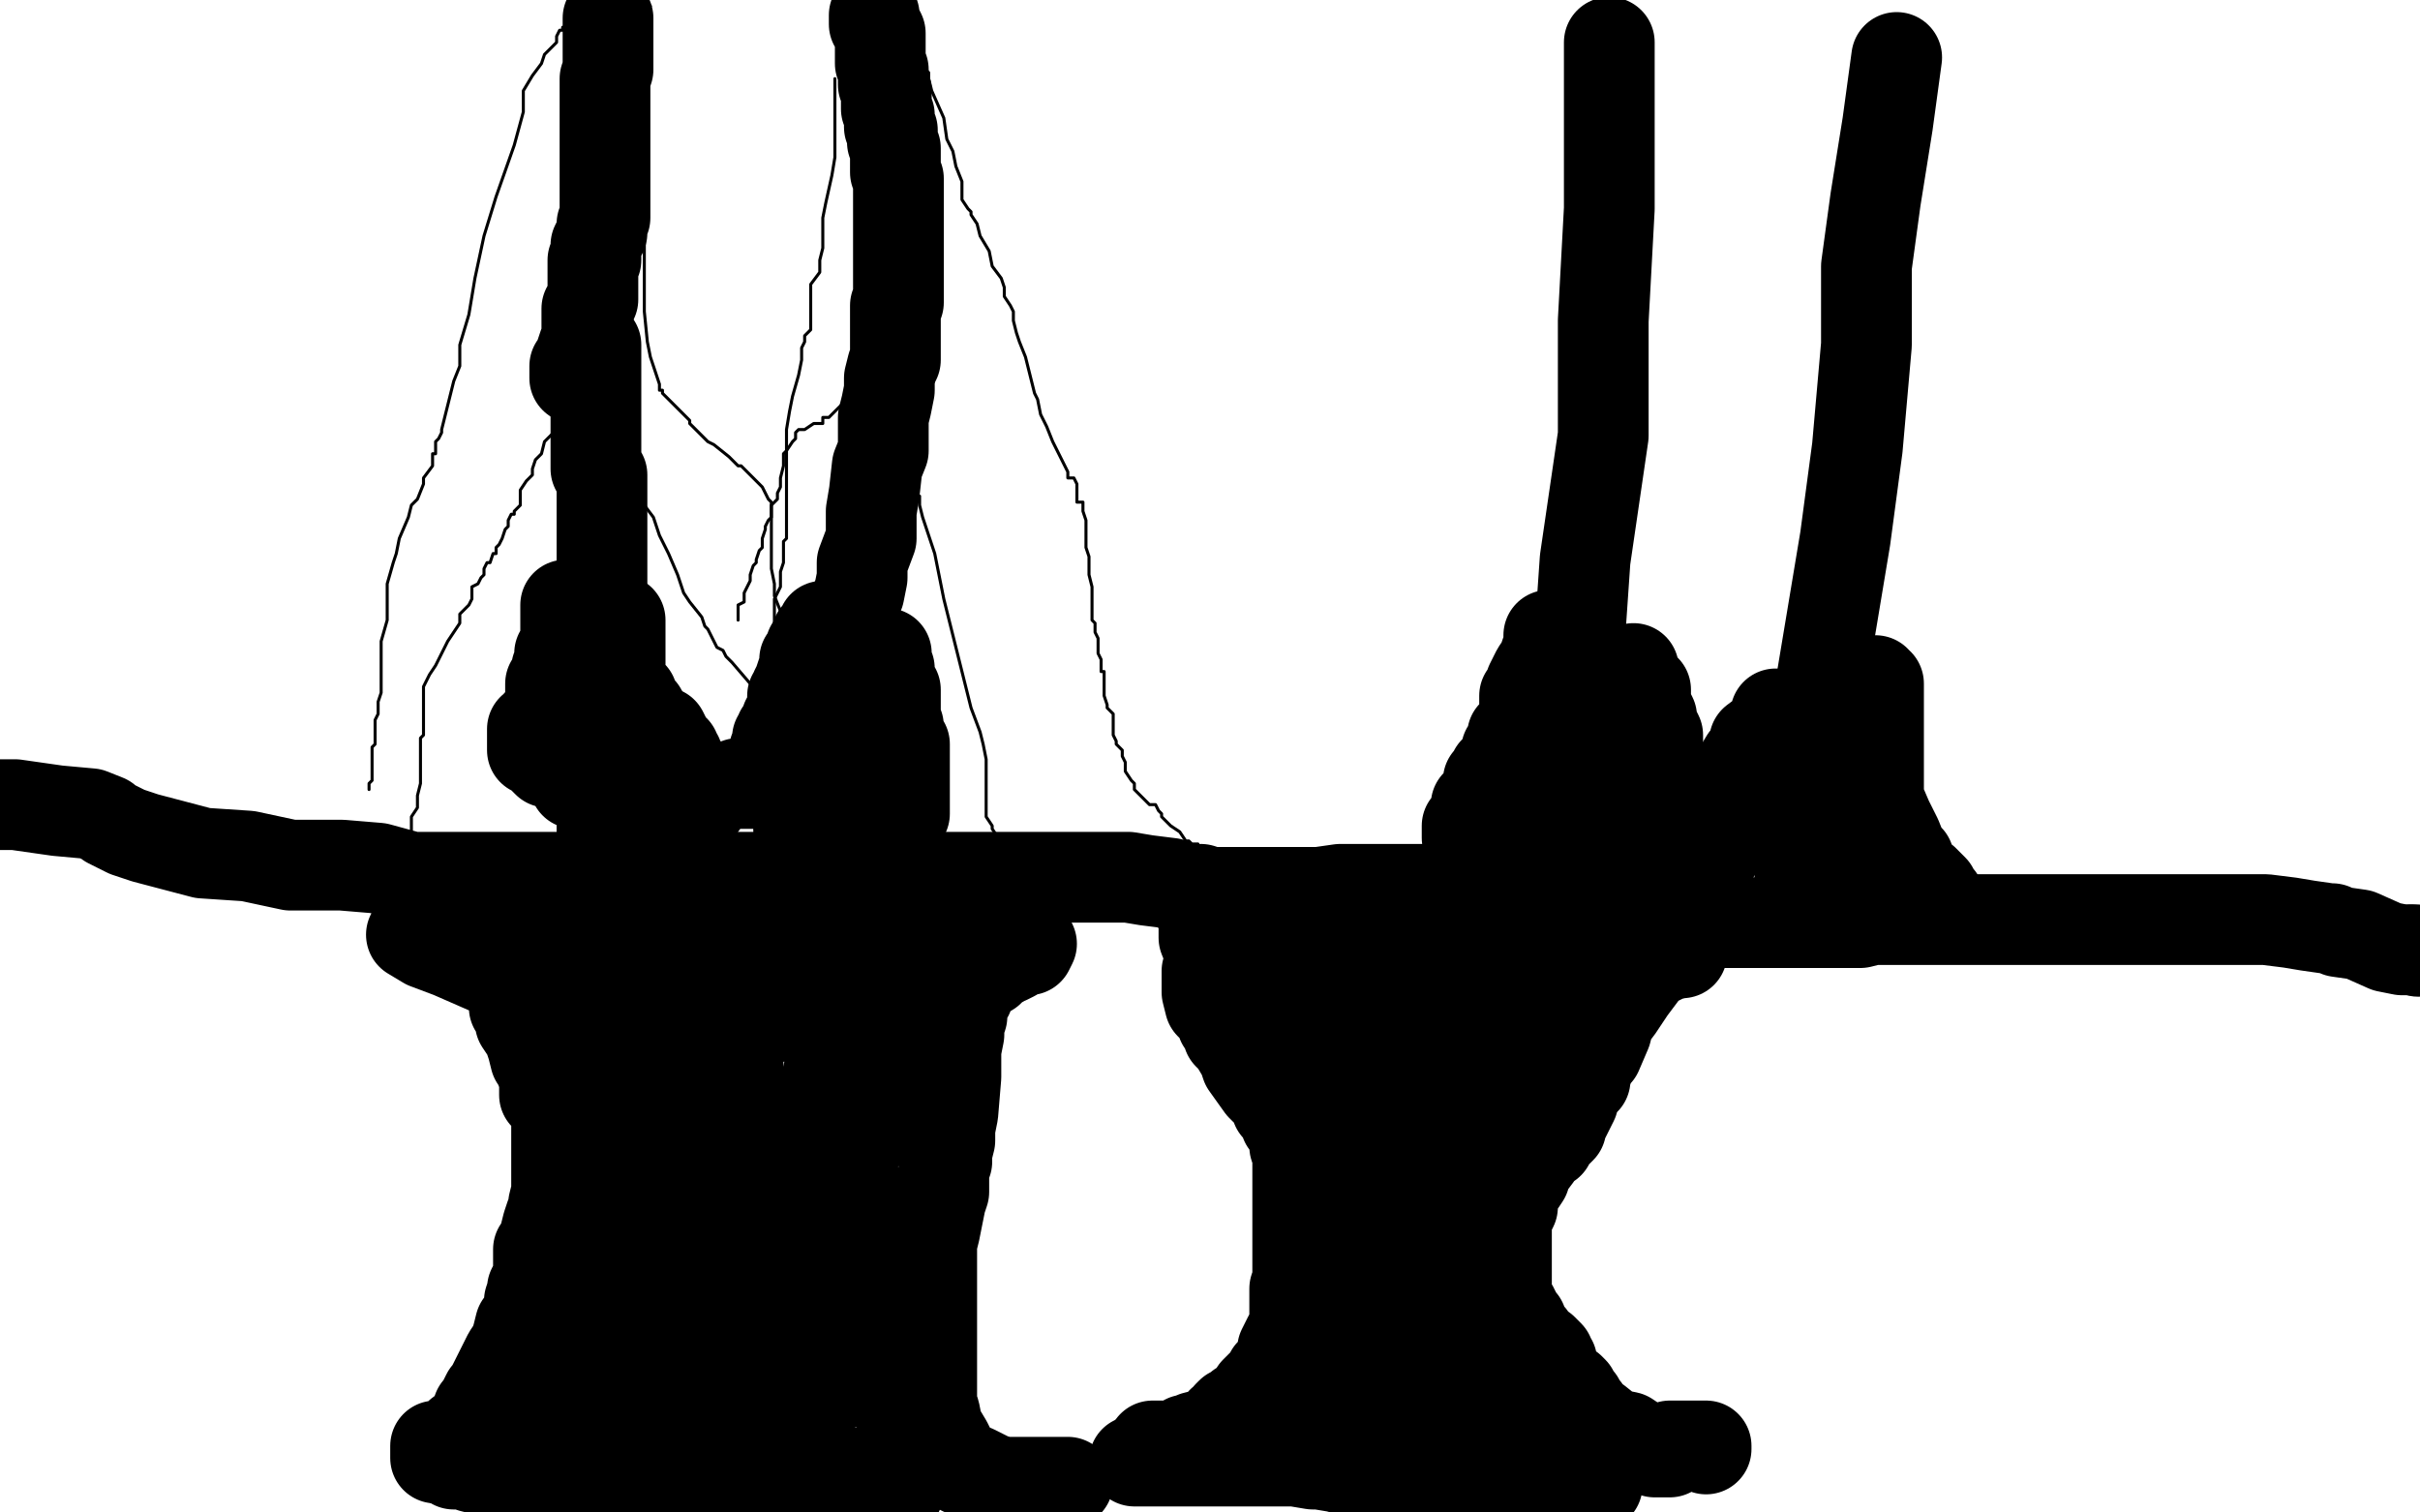 <?xml version="1.0" standalone="no"?>
<!DOCTYPE svg PUBLIC "-//W3C//DTD SVG 1.1//EN"
"http://www.w3.org/Graphics/SVG/1.1/DTD/svg11.dtd">

<svg width="800" height="500" version="1.1" xmlns="http://www.w3.org/2000/svg" xmlns:xlink="http://www.w3.org/1999/xlink" style="stroke-antialiasing: false"><desc>This SVG has been created on https://colorillo.com/</desc><rect x='0' y='0' width='800' height='500' style='fill: rgb(255,255,255); stroke-width:0' /><polyline points="240,497 240,496 240,496 240,493 240,493 239,490 239,490 239,487 239,487 237,482 237,482 237,478 237,478 236,472 236,472 236,466 236,466 236,462 236,460 236,459 236,458 236,457 236,455 236,454 236,450 236,446 236,442 236,437 236,434 236,430 236,426 236,422 236,416 236,413 237,410 237,406 238,402 238,400 238,399 239,397 239,395 240,390 240,388 240,385 240,382 240,378 240,375 241,371 241,369 242,366 244,362 244,358 244,355 244,354 244,353 244,350 244,346 245,345 245,342 246,340 247,338 248,334 248,330 248,326 248,320 248,315 248,313 248,310 250,308" style="fill: none; stroke: #000000; stroke-width: 30; stroke-linejoin: round; stroke-linecap: round; stroke-antialiasing: false; stroke-antialias: 0; opacity: 1.0"/>
<polyline points="475,493 476,490 476,490 476,488 476,488 479,483 479,483 480,479 480,479 480,474 480,474 480,470 480,470 483,463 483,463" style="fill: none; stroke: #000000; stroke-width: 30; stroke-linejoin: round; stroke-linecap: round; stroke-antialiasing: false; stroke-antialias: 0; opacity: 1.0"/>
<polyline points="483,463 483,459 483,455 483,449 483,444 482,438 481,430 481,425 480,422 479,418 479,414 479,413 478,410 477,406 477,405 476,400 476,396 475,393 474,388 474,384 474,382 474,378 474,370 474,366 474,360 474,356 474,353 474,351 474,349 474,345 474,339 474,335 474,332 474,326 474,322 474,318 474,314 475,311 475,310 475,308 476,307" style="fill: none; stroke: #000000; stroke-width: 30; stroke-linejoin: round; stroke-linecap: round; stroke-antialiasing: false; stroke-antialias: 0; opacity: 1.0"/>
<polyline points="0,266 5,266 5,266 19,268 19,268 30,269 30,269 35,271 35,271 36,272 36,272 42,275 48,277 67,282 82,283 96,286 113,286 125,287 136,290 144,290 151,290 155,290 161,290 166,290 173,290 178,290 184,290 189,290 192,290 198,290 200,290 203,290 207,290 212,290 217,290 225,290 242,290 250,290 254,290 257,290 258,290 260,290 263,290 266,290 269,290 275,290 281,290 288,290 299,290 305,290 312,290 317,290 321,290 324,290 327,290 331,290 336,290 340,290 344,290 347,290 352,290 354,290 356,290 360,290 362,290 365,290 367,290 369,290 373,290 379,291 387,292 391,294 397,294 400,295 401,295 404,295 408,295 411,295 414,295 417,295 419,295 420,295 424,295 429,295 430,295 432,295 433,295 436,295 443,294 448,294 455,294 459,294 464,294 465,294 469,294 475,294 477,294 482,294 487,294 496,295 508,299 520,302 528,304 532,305 534,305 536,305 539,305 548,305 559,305 568,305 578,305 584,305 588,305 592,305 598,305 604,305 610,305 615,305 619,304 624,304 628,304 636,304 641,304 648,304 656,304 665,304 673,304 681,304 684,304 688,304 691,304 695,304 700,304 702,304 704,304 707,304 709,304 715,304 720,304 724,304 728,304 730,304 734,304 735,304 737,304 743,304 749,304 757,305 763,306 770,307 771,307 773,308 780,309 789,313 794,314 797,314" style="fill: none; stroke: #000000; stroke-width: 30; stroke-linejoin: round; stroke-linecap: round; stroke-antialiasing: false; stroke-antialias: 0; opacity: 1.0"/>
<circle cx="799.5" cy="314.5" r="15" style="fill: #000000; stroke-antialiasing: false; stroke-antialias: 0; opacity: 1.0"/>
<polyline points="797,314 799,314" style="fill: none; stroke: #000000; stroke-width: 30; stroke-linejoin: round; stroke-linecap: round; stroke-antialiasing: false; stroke-antialias: 0; opacity: 1.0"/>
<polyline points="136,309 141,312 141,312 149,315 149,315 165,322 165,322 170,325 170,325 170,326 170,326 170,328 170,330 170,333 172,336 172,338 174,341 175,342 175,343 176,346 177,350 179,353 179,354 180,355 180,358 180,361 180,362 184,366 184,367 184,368 184,369 184,371 184,373 184,378 184,381 184,385 184,386 184,388 184,389 184,391 184,394 183,398 183,400 182,402 181,405 180,409 180,411 178,413 178,417 178,418 178,420 178,422 176,426 176,427 175,430 175,434 174,437 172,438 171,442 170,445 168,448 166,452 165,454 163,458 162,460 161,461 160,463 159,465 158,466 158,467 156,470 156,471 155,472 153,474 152,474 152,476 152,477 151,477 150,478 149,479 148,479 146,482 144,482 144,479 144,478 145,478" style="fill: none; stroke: #000000; stroke-width: 30; stroke-linejoin: round; stroke-linecap: round; stroke-antialiasing: false; stroke-antialias: 0; opacity: 1.0"/>
<polyline points="340,311 341,312 341,312 340,314 340,314 338,314 338,314 337,314 337,314 336,315 336,315 335,316 333,317 332,317 331,318 328,319 327,321 322,324 320,326 320,329 319,330 318,333 318,334 318,336 317,339 317,342 316,347 316,350 316,356 315,368 314,373 314,377 313,381 313,384 312,386 312,387 312,389 312,390 312,391 312,394 311,397 309,407 308,411 308,415 308,419 308,422 308,424 308,426 308,431 308,438 308,446 308,452 308,456 308,458 308,462 308,464 309,467 310,472 313,477 314,479 316,483 317,483 318,485 318,486 319,486 320,486 322,486 328,489 332,490 335,490 340,490 344,490 348,490 352,490 353,490" style="fill: none; stroke: #000000; stroke-width: 30; stroke-linejoin: round; stroke-linecap: round; stroke-antialiasing: false; stroke-antialias: 0; opacity: 1.0"/>
<polyline points="398,305 398,306 398,306 398,307 398,307 398,310 398,310 400,315 400,315 401,316 401,316 401,318 401,318 400,319 400,320 399,321 399,322 399,323 399,324 399,325 399,328 400,332 403,335 404,338 406,340 406,342 408,344 411,349 412,352 417,359 421,363 422,366 423,366 424,366 424,368 425,371 426,371 427,374 428,376 428,378 428,379 429,382 429,384 429,386 429,389 429,390 429,393 429,396 429,400 429,403 429,410 429,414 429,418 429,423 428,426 428,429 428,434 428,436 428,438 428,441 426,442 425,444 424,446 424,448 423,450 422,452 421,454 420,454 420,455 419,456 417,458 415,460 414,462 412,464 410,465 409,466 408,467 407,467 406,468 406,469 404,470 404,471 403,472 401,473 401,474 399,474 395,475 393,476 392,476 391,477 389,478 385,478 384,478 383,478 382,478 381,478" style="fill: none; stroke: #000000; stroke-width: 30; stroke-linejoin: round; stroke-linecap: round; stroke-antialiasing: false; stroke-antialias: 0; opacity: 1.0"/>
<polyline points="556,315 555,315 555,315 551,316 551,316 545,319 545,319 539,327 539,327 535,333 535,333 532,337 532,337 531,341 531,341 528,348 528,348 526,350 525,353 524,355 524,357 522,359 520,362 520,364 519,366 518,368 517,370 516,372 516,373 515,374 513,376 512,378 510,378 510,379 508,380 508,381 508,382 505,386 504,386 504,388 504,389 502,392 501,394 500,396 500,398 500,399 499,401 498,402 498,405 498,407 498,409 498,410 498,411 498,413 498,414 498,418 498,420 498,422 498,423 498,426 498,427 498,429 500,432 501,434 502,436 502,437 503,437 503,438 504,440 506,442 508,446 510,446 512,448 512,449 513,450 513,451 513,453 517,458 519,459 520,460 520,461 520,462 522,463 523,465 524,466 524,467 525,469 528,470 533,474 538,475 541,477 543,478 544,479 547,480 548,480 550,480 552,480 552,479 552,478 556,478 558,478 561,478 563,478 564,478 564,479" style="fill: none; stroke: #000000; stroke-width: 30; stroke-linejoin: round; stroke-linecap: round; stroke-antialiasing: false; stroke-antialias: 0; opacity: 1.0"/>
<polyline points="199,278 199,276 199,276 199,274 199,274 199,270 199,270 199,265 199,265 199,263 199,263 199,262 199,262 199,260 199,260 199,255 199,248 199,243 199,236 199,229 199,225 199,221 199,218 199,213 199,209 199,204 199,198 199,194 199,191 199,190 199,188 199,187 199,186 199,183 199,182 199,181 199,179 199,178 199,177 199,175 199,174 199,173 199,170 199,167 199,166 199,165 199,164 199,162 199,161 199,159 199,158 199,157 197,155 197,154 197,152 197,151 197,150 197,149 197,148 197,147 197,146 197,145 197,143 197,142 197,141 197,140 197,139 197,137 197,136 197,134 197,133 197,130 197,127 197,126 197,124 197,123 197,122 197,121 197,118 197,114" style="fill: none; stroke: #000000; stroke-width: 30; stroke-linejoin: round; stroke-linecap: round; stroke-antialiasing: false; stroke-antialias: 0; opacity: 1.0"/>
<polyline points="509,291 509,290 509,290 510,289 510,289 510,288 510,288 512,285 512,285 512,282 512,282 512,277 512,277 514,264 514,264 518,242 522,214 524,185 530,144 530,106 532,69 532,39 532,14" style="fill: none; stroke: #000000; stroke-width: 30; stroke-linejoin: round; stroke-linecap: round; stroke-antialiasing: false; stroke-antialias: 0; opacity: 1.0"/>
<polyline points="191,125 190,125 190,125 190,124 190,124 190,122 190,122 190,121 190,121 191,120 191,120 192,117 192,117 193,114 193,114 194,112 194,110 194,107 194,105 194,104 194,102 196,99 196,98 196,96 196,94 196,92 196,90 196,89 196,86 197,86 197,84 197,83 197,81 199,77 199,74 200,72 200,69 200,66 200,59 200,56 200,52 200,47 200,44 200,41 200,38 200,35 200,32 200,30 200,29 200,28 200,27 200,26 201,23 201,22 201,21 201,18 201,17 201,13 201,11 201,10 201,9 201,7 201,6" style="fill: none; stroke: #000000; stroke-width: 30; stroke-linejoin: round; stroke-linecap: round; stroke-antialiasing: false; stroke-antialias: 0; opacity: 1.0"/>
<polyline points="150,484 151,484 151,484 152,484 152,484 154,484 154,484 156,485 156,485 160,486 160,486 162,486 162,486 164,487 164,487 165,487 168,487 172,487 176,487 180,487 182,487 184,487 185,487 187,487 189,487 191,487 194,488 197,490 202,491 207,491 209,492 213,492 218,493 220,494 224,495 229,498 234,498 271,498 272,498 273,498 274,497 275,497 276,495 277,494 278,494 281,494 282,494 283,492 287,492 290,492 292,492 293,492 297,493 293,493 285,490 268,481 251,474 248,473 247,471 246,471 244,470 240,468 237,466 233,464 229,462 225,460 225,459 227,459 232,459 237,459 246,463 256,467 261,470 263,471 264,471 264,472 263,472 251,472 232,466 213,462 206,462 205,462 200,467 194,472 189,474 187,476 187,475 188,474 190,472 192,469 195,466 199,461 201,456 204,453 204,450 205,448 206,446 206,444 206,443 207,440 207,437 208,433 208,427 209,424 209,420 211,415 212,410 215,402 216,394 220,385 222,376 224,369 225,365 226,359 228,358 226,362 223,366 218,378 212,394 207,408 203,420 201,427 199,434 197,442 195,450 193,454 191,461 190,465 189,467 189,468 189,469 188,470 187,472 187,473 184,474 184,471 184,469 187,462 192,452 197,435 200,426 202,418 204,410 205,405 206,401 206,395 206,391 206,388 206,386 206,383 206,382 206,381 206,379 206,378 206,377 206,375 206,374 206,370 206,368 206,366 207,363 207,362 207,359 208,357 208,356 208,354 209,353 209,351 210,350 211,349 211,346 212,345 212,344 213,343 214,342 215,341 216,340 217,339 217,338 217,336 217,334 217,332 216,330" style="fill: none; stroke: #000000; stroke-width: 30; stroke-linejoin: round; stroke-linecap: round; stroke-antialiasing: false; stroke-antialias: 0; opacity: 1.0"/>
<polyline points="162,313 162,312 162,312 164,312 166,313 167,313 168,313 172,316 180,319 182,320 184,321 186,322 188,323 191,323 193,324 195,326 196,326 197,326 198,326 200,326 202,326 205,326 210,326 212,327 213,327" style="fill: none; stroke: #000000; stroke-width: 30; stroke-linejoin: round; stroke-linecap: round; stroke-antialiasing: false; stroke-antialias: 0; opacity: 1.0"/>
<polyline points="239,326 239,322 239,322 236,318 236,318 228,313 228,313 221,310 221,310 219,308 219,308 216,306 212,306 207,302 201,302 199,301 198,300 197,299 196,299 196,301 196,302 194,304 194,306 193,308 192,311 192,313 192,318 191,320 191,325 191,326 191,329 191,333 191,336 191,338 191,343 192,346 192,348 192,349 193,350 196,348 196,347 197,347 202,345 205,343 209,341 213,340 224,340 231,338 236,338 238,337 240,337 243,336 248,336 256,336 264,336 271,336 275,337 276,337 277,337 282,337 288,338 292,338 293,338 295,338 296,338 298,337 300,335 301,333 303,330 304,329 304,322 304,319 304,317 302,313 292,304 280,295 272,290 269,290 268,290 268,294 268,295 268,302 268,306 268,315 272,322 276,332 283,338 284,341 285,341 287,341 288,339 289,336 290,332 291,330 292,328 293,326 294,326 295,324 297,323 298,323 298,322 299,322 300,322 304,322 307,322" style="fill: none; stroke: #000000; stroke-width: 30; stroke-linejoin: round; stroke-linecap: round; stroke-antialiasing: false; stroke-antialias: 0; opacity: 1.0"/>
<polyline points="316,317 315,315 315,315 314,315 314,315 313,314 313,314 312,314 312,314 311,314 311,314 309,314 309,314 307,315 307,315 306,318 304,320 304,322 303,329 303,332 301,334 300,339 298,345 297,349 296,354 294,358 293,362 293,363 292,364 292,365 291,366 290,368 290,369 289,370 288,372 287,374 284,378 283,379 280,382 279,383 277,385 270,392 259,402 244,417 237,422 236,422 234,424 233,425 232,426 230,427 229,429 228,432 224,437 222,440 220,443 220,446 220,444 223,436 228,429 235,418 240,409 247,397 250,392 252,387 254,386 256,382 260,379 261,377 264,374 266,372 268,370 269,368 269,367 270,366 270,365 270,364 270,363 271,362 272,360 273,358 274,354 276,350 276,349 276,347 276,346 277,345 277,348 275,355 273,362 269,374 267,383 265,392 263,401 261,406 261,411 260,415 260,418 260,422 260,423 260,426 260,428 260,431 260,434 260,438 260,442 260,445 260,446 260,447 260,448 260,449 260,450 260,451 261,454 262,454 264,456 264,458 265,458 266,458 266,460 267,460 268,460 270,460 271,460 272,460 273,460 274,459 275,459 275,458 276,457 277,457 277,455 279,454 280,454 280,453 280,452 281,451 282,450 282,449 283,446 284,442 284,440 284,438 284,436 284,434 284,431 284,430 284,427 284,426 284,424 284,421 284,418 284,415 284,414 284,413 284,411 284,410 284,409 285,407 285,406 286,406 286,405 286,404 286,403 287,402 288,402 289,401 289,400 291,400 292,400 292,402 292,404 292,406 292,410 292,412 292,415 292,418 292,422 292,425 292,428 292,435 292,442 292,448 292,450 294,453 295,455 296,456 296,458 296,460 298,462 298,463 298,464 298,465 298,466 298,467 298,468 298,469 298,470 298,473 298,474 298,475" style="fill: none; stroke: #000000; stroke-width: 30; stroke-linejoin: round; stroke-linecap: round; stroke-antialiasing: false; stroke-antialias: 0; opacity: 1.0"/>
<polyline points="415,317 416,317 416,317 417,317 417,317 419,317 419,317 420,317 420,317 427,320 427,320 432,323 432,323 440,328 440,328 449,332 453,333 454,334 456,334 458,334 460,334 461,334 463,334 464,333 464,332 465,332 466,331 467,330 471,329 472,329 473,328 476,328 479,327 481,326 483,326 486,324 489,324 494,323 497,322 499,321 501,319 502,318 501,316 496,314 486,307 478,302 469,297 467,296 466,296 464,296 463,296 459,296 457,297 456,298 454,299 453,301 452,302 452,304 450,305 450,306 449,306 448,307 448,308 448,310 456,315 467,320 478,326 480,326 481,326 482,326 483,326 484,326 485,326 488,326" style="fill: none; stroke: #000000; stroke-width: 30; stroke-linejoin: round; stroke-linecap: round; stroke-antialiasing: false; stroke-antialias: 0; opacity: 1.0"/>
<polyline points="514,326 515,326 515,326 520,323 520,323 532,317 532,317 550,305 550,305 567,282 567,282 578,259 578,259 584,244 584,244 587,238 587,236 587,238 586,239 584,242 580,245 580,249 577,251 574,256 570,260 566,264 562,270 560,277 557,284" style="fill: none; stroke: #000000; stroke-width: 30; stroke-linejoin: round; stroke-linecap: round; stroke-antialiasing: false; stroke-antialias: 0; opacity: 1.0"/>
<polyline points="495,359 495,358 495,358 496,356 496,356 497,354 497,354 497,352 497,352 497,350 497,350 497,347 497,347 498,346 498,346 498,343 498,342 500,340 500,338 500,337 500,336 500,335 500,334 500,333 500,334 500,335 500,337 500,339 500,341 500,342 500,343 500,344" style="fill: none; stroke: #000000; stroke-width: 30; stroke-linejoin: round; stroke-linecap: round; stroke-antialiasing: false; stroke-antialias: 0; opacity: 1.0"/>
<polyline points="596,302 595,302 595,302 595,300 595,300 595,298 595,298 595,296 595,296 595,294 595,294 595,291 595,290 595,288 595,286 595,285 595,283 595,282 595,280 595,279 595,278 595,277 595,276 595,273 595,272 595,270 595,269 595,266 596,263 596,259 596,255 598,250 600,244 600,238 605,208 610,178 614,148 617,114 617,88 620,66 624,41 627,19" style="fill: none; stroke: #000000; stroke-width: 30; stroke-linejoin: round; stroke-linecap: round; stroke-antialiasing: false; stroke-antialias: 0; opacity: 1.0"/>
<polyline points="264,274 264,273 264,273 264,271 264,271 265,269 265,269 265,266 265,266 268,261 268,261 269,258 269,258 270,254 270,254 271,250 272,248 273,246 274,244 274,242 275,239 276,234 277,226 280,221 280,214 281,206 282,201 284,196 285,191 285,186 288,178 288,174 288,169 289,163 290,154 292,149 292,145 292,138 293,134 294,129 294,125 295,121 296,119 296,116 296,113 296,107 296,102 296,101 297,100 297,99 297,96 297,91 297,87 297,82 297,79 297,74 297,68 297,65 297,62 297,59 296,57 296,54 296,52 296,49 295,47 295,46 295,43 294,42 294,41 294,40 294,38 293,36 293,33 293,30 292,28 292,26 292,23 291,21 291,18 291,16 291,15 291,14 291,11 290,9 289,8 289,7 289,6 289,5" style="fill: none; stroke: #000000; stroke-width: 30; stroke-linejoin: round; stroke-linecap: round; stroke-antialiasing: false; stroke-antialias: 0; opacity: 1.0"/>
<polyline points="375,483 376,483 376,483 377,483 377,483 382,483 382,483 384,483 384,483 386,483 386,483 387,483 387,483 388,483 389,483 392,483 396,483 400,483 401,483 402,483 403,483 404,483 405,483 408,483 412,483 419,483 424,483 428,483 434,484 435,484 436,484 442,485 449,487 456,489 464,490 468,490 470,490 472,490 476,490 481,490 484,490 486,490 490,490 491,490 492,490 496,490 498,490 500,490 502,490 504,490 505,490 507,490 512,491 514,491 517,491 520,491 524,492 526,492 527,492 528,491 528,490 528,489 528,488 522,485 509,479 500,476 493,475 490,475 489,475 488,475 487,475 483,475 476,474 473,474 472,474 471,473 471,472 464,471 457,471 456,471 456,470 457,470 456,470 454,470 450,470 449,470 449,468 449,467 449,465 450,462 450,461 450,459 450,458 451,457 451,456 452,454 456,452 460,452 464,452 467,452 470,452 473,453 477,454 478,454 479,455 480,456 480,457 484,458 486,459 489,460 491,461 492,462 495,465 496,466 497,466 499,466 500,466 500,467 500,468 496,470 481,472 468,474 460,476 455,476 449,476 446,476 442,476 440,475 436,475 435,475 432,475 431,474 430,474 429,474 429,473 429,472 429,470 429,468 429,465 430,462 431,458 433,454 434,450 438,446 440,442 442,439 444,435 444,432 446,429 448,424 452,418 453,413 456,406 457,402 458,400 459,398 460,394 461,392 462,389 462,386 463,382 464,379 465,378 466,376 467,374 469,371 470,369 472,367 473,366 476,363 478,362 481,362 483,362 484,362 484,366 483,375 480,386 478,398 477,408 474,421 474,425 474,432 474,439 474,444 474,450 474,456 474,462 474,467 474,471 474,472 474,473 474,474 474,472 474,470 473,466 471,461 469,458 468,454 468,450 468,446 468,443 468,440 468,435 468,430 468,423 468,415 468,400 468,389 468,381 468,377 468,371 468,370 467,367 467,366 466,364 465,364 464,362 463,362 461,362 460,361 458,361 455,361 451,362 444,366 440,367 439,369 438,370 436,370 436,371 432,374 432,375 432,376 432,378 432,379 432,380 432,382 434,386 436,389 437,391 439,393 440,395 441,398 444,401 445,403 445,405 445,406 446,407 448,406 448,405 449,399 449,393 451,385 452,381 452,373 453,367 453,363 453,359 453,357 453,355 453,354 453,352 453,350 452,348 451,347 448,343 446,342 444,342 441,341 438,341 435,339 434,339 433,339 432,339 432,341 432,342 432,345 432,347 433,350 435,353 436,355 438,357 442,361 446,364 447,365 449,365 449,366" style="fill: none; stroke: #000000; stroke-width: 30; stroke-linejoin: round; stroke-linecap: round; stroke-antialiasing: false; stroke-antialias: 0; opacity: 1.0"/>
<polyline points="620,225 620,226 620,226 621,226 621,226 621,227 621,227 621,230 621,230 621,232 621,232 621,235 621,235 621,239 621,239 621,243 621,246 621,249 621,252 621,254 621,256 621,259 621,264 624,271 627,277 629,282 631,284 632,288 636,291 639,294 640,296 641,297 641,298 641,299 639,299 638,298 636,298 631,296 628,296" style="fill: none; stroke: #000000; stroke-width: 30; stroke-linejoin: round; stroke-linecap: round; stroke-antialiasing: false; stroke-antialias: 0; opacity: 1.0"/>
<polyline points="612,283 614,283 614,283 618,284 618,284 620,285 620,285" style="fill: none; stroke: #000000; stroke-width: 30; stroke-linejoin: round; stroke-linecap: round; stroke-antialiasing: false; stroke-antialias: 0; opacity: 1.0"/>
<polyline points="540,221 540,222 540,222 542,226 542,226 544,228 544,228 544,233 544,233 545,235 545,235 546,237 546,238 547,241 548,243 548,246 548,248 548,249 549,252 549,254 551,256 551,258 552,262 552,264 552,265 552,266 552,267 552,269 552,271 552,273 551,274 550,275 549,277 548,278 546,279 544,281 540,282 538,282 536,282 534,283 534,282 534,281 534,278 536,274 536,273 536,271 536,270 536,267 536,265 536,264 536,263 536,262 536,261 535,261 533,260 531,258 530,258 529,257 528,255 527,255 527,254 525,253 524,252 524,251 524,250 524,249 524,247 524,246 524,244 524,242 524,240 523,238 523,237 522,234 521,230 520,230 519,228 518,226 517,226 516,223 515,222" style="fill: none; stroke: #000000; stroke-width: 30; stroke-linejoin: round; stroke-linecap: round; stroke-antialiasing: false; stroke-antialias: 0; opacity: 1.0"/>
<polyline points="512,210 512,213 512,213 512,214 512,214 512,215 512,215 511,216 511,216 510,219 510,219 508,222 508,222 506,226 506,226 505,229 504,230 504,234 504,237 503,239 502,241 501,242 500,243 500,246 500,247 498,248 498,249 498,250 497,251 496,253 495,254 495,255 494,255 493,258 492,258 492,260 492,261 491,262 491,263 490,265 489,266 488,266 488,268 488,269 488,270 487,270 486,273 485,273 485,274 485,275 485,277 487,277 489,277 492,277 493,277" style="fill: none; stroke: #000000; stroke-width: 30; stroke-linejoin: round; stroke-linecap: round; stroke-antialiasing: false; stroke-antialias: 0; opacity: 1.0"/>
<polyline points="293,216 293,217 293,217 293,218 293,218 293,219 293,219 293,220 293,220 293,221 293,221 294,221 294,221 294,222 294,223 294,224 294,225 294,226 296,228 296,229 296,230 296,232 296,234 296,235 296,238 297,240 297,242 298,246 299,246 299,248 299,249 299,250 299,252 299,253 299,254 299,256 299,257 299,258 299,259 299,260 299,261 299,262 299,263 299,265 299,266 299,267 299,268 299,269 298,270 297,271 296,271 294,270 288,268 286,268 288,268 289,268 292,268 293,268 294,268" style="fill: none; stroke: #000000; stroke-width: 30; stroke-linejoin: round; stroke-linecap: round; stroke-antialiasing: false; stroke-antialias: 0; opacity: 1.0"/>
<polyline points="272,207 272,208 272,208 270,210 270,210 270,211 270,211 268,214 268,214 268,216 268,217 266,218 266,220 265,223 264,226 263,228 263,229 262,230 262,231 262,232 262,233 262,234 262,235 261,236 261,237 260,238 260,240 259,241 259,242 258,242 258,243 258,244 257,244 257,245 257,246 256,248 256,249 256,250 256,251 256,252 255,253 254,254 253,254 253,255 253,256 253,257 252,258 251,258 250,259 248,259 247,259 246,259 245,259 244,259" style="fill: none; stroke: #000000; stroke-width: 30; stroke-linejoin: round; stroke-linecap: round; stroke-antialiasing: false; stroke-antialias: 0; opacity: 1.0"/>
<polyline points="205,205 205,206 205,206 205,207 205,207 205,210 205,210 205,211 205,211 205,212 205,212 205,213 205,214 205,216 205,217 205,218 205,219 205,221 205,223 206,226 207,229 209,230 209,231 210,233 211,234 212,235 212,236 214,238 217,242 219,242 220,244 220,245 220,246 221,246 222,248 223,248 223,250 224,250 224,252 226,254 228,256 229,257 229,258 231,261 232,262 232,263 232,264 232,265 232,266 231,266 229,266 228,266 226,266 225,266 224,266" style="fill: none; stroke: #000000; stroke-width: 30; stroke-linejoin: round; stroke-linecap: round; stroke-antialiasing: false; stroke-antialias: 0; opacity: 1.0"/>
<polyline points="187,200 187,202 187,202 187,204 187,204 187,206 187,206 187,207 187,207 187,209 187,209 187,210 187,210 187,212 187,212 187,213 186,215 185,216 185,217 185,218 185,219 184,221 184,222 184,224 184,225 182,226 182,227 182,229 182,230 182,231 182,232 182,233 182,234 181,235 181,236 180,237 180,238 179,238 178,239 178,240 176,241 176,242 176,245 176,246 176,247 176,248 177,248 179,250 180,250 180,251 181,252 183,252 185,253 189,255 192,256 196,257 196,258 197,258 197,259 196,259 195,259 192,259 190,259" style="fill: none; stroke: #000000; stroke-width: 30; stroke-linejoin: round; stroke-linecap: round; stroke-antialiasing: false; stroke-antialias: 0; opacity: 1.0"/>
<polyline points="186,9 186,10 186,10 185,10 185,10 184,12 184,12 184,13 184,13 184,14 184,14 183,15 183,15 182,16 182,16 180,18 179,21 176,25 173,30 173,37 170,48 164,65 160,78 157,92 155,104 152,114 152,121 150,126 149,130 148,134 147,138 146,142 146,143 145,145 144,146 144,150 143,150 143,154 140,158 140,160 138,165 136,167 135,171 132,178 131,183 130,186 128,193 128,196 128,201 128,205 126,212 126,216 126,219 126,221 126,222 126,224 126,225 126,226 126,227 126,229 125,232 125,234 125,236 124,238 124,240 124,242 124,244 124,246 123,247 123,249 123,250 123,251 123,253 123,254 123,255 123,256 123,257 123,258 122,259 122,260 122,261" style="fill: none; stroke: #000000; stroke-width: 1; stroke-linejoin: round; stroke-linecap: round; stroke-antialiasing: false; stroke-antialias: 0; opacity: 1.0"/>
<polyline points="136,275 136,274 136,274 136,273 136,273 136,272 136,272 136,270 136,270 138,267 138,267 138,266 138,266 138,263 139,259 139,257 139,254 139,250 139,248 139,246 139,244 140,243 140,242 140,241 140,238 140,236 140,234 140,230 140,227 142,223 144,220 147,214 148,212 150,209 152,206 152,203 155,200 156,198 156,194 158,193 159,191 160,190 160,188 161,186 162,186 163,183 164,183 164,181 165,180 166,178 167,175 168,174 168,172 169,170 170,170 170,169 172,167 172,166 172,164 172,162 174,159 176,157 176,155 177,152 178,151 179,150 180,146 181,145 183,143 184,142" style="fill: none; stroke: #000000; stroke-width: 1; stroke-linejoin: round; stroke-linecap: round; stroke-antialiasing: false; stroke-antialias: 0; opacity: 1.0"/>
<polyline points="215,2 213,3 213,3 213,6 213,6 213,8 213,8 213,14 213,14 213,22 213,22 213,34 213,34 213,50 213,50 213,72 213,86 213,95 213,103 214,113 215,118 217,124 218,127 218,129 219,129 219,130 220,131 221,132 225,136 227,138 228,139 228,140 230,142 234,146 236,147 241,151 244,154 245,154 249,158 252,161 253,163 254,165 255,166 255,167 255,169 255,170 255,173 255,176 255,178 255,179 255,180 255,183 255,188 256,193 256,197 258,202 258,205 259,208 259,210 259,213 260,214 260,218 260,221 261,223 261,226 263,227 263,228 263,229 263,230" style="fill: none; stroke: #000000; stroke-width: 1; stroke-linejoin: round; stroke-linecap: round; stroke-antialiasing: false; stroke-antialias: 0; opacity: 1.0"/>
<polyline points="212,166 213,166 213,166 213,167 213,167 216,171 216,171 218,177 218,177 221,183 221,183 224,190 224,190 226,196 226,196 228,199 232,204 233,207 234,208 236,212 237,214 239,215 240,217 242,219 248,226 253,234 256,237 256,238 256,239 256,241 256,242 257,243 258,244 258,245" style="fill: none; stroke: #000000; stroke-width: 1; stroke-linejoin: round; stroke-linecap: round; stroke-antialiasing: false; stroke-antialias: 0; opacity: 1.0"/>
<polyline points="276,26 276,27 276,27 276,28 276,28 276,29 276,29 276,30 276,30 276,31 276,31 276,34 276,34 276,37 276,37 276,40 276,45 276,52 275,58 273,67 272,72 272,76 272,82 271,86 271,90 268,94 268,97 268,100 268,103 268,106 268,109 266,111 266,113 265,115 265,119 264,124 262,131 261,136 260,142 260,145 260,149 259,150 259,154 258,158 258,161 257,163 257,165 255,167 255,168 255,169 255,170 255,171 254,172 253,174 253,175 252,178 252,181 251,182 250,185 250,186 249,187 248,190 248,192 247,194 246,196 246,199 244,200 244,202 244,203 244,205" style="fill: none; stroke: #000000; stroke-width: 1; stroke-linejoin: round; stroke-linecap: round; stroke-antialiasing: false; stroke-antialias: 0; opacity: 1.0"/>
<polyline points="256,216 255,216 255,216 255,215 255,215 255,214 255,214 256,211 256,211 256,210 256,210 256,208 256,204 256,198 258,194 258,189 259,186 259,183 259,182 259,179 260,178 260,177 260,175 260,174 260,171 260,169 260,167 260,165 260,163 260,161 260,159 260,158 260,155 260,154 260,153 260,151 260,150 260,149 262,146 263,145 263,144 263,143 264,142 266,142 269,140 270,140 272,140 272,139 272,138 274,138 275,137 276,136 277,135 278,134 279,133 279,132 280,131" style="fill: none; stroke: #000000; stroke-width: 1; stroke-linejoin: round; stroke-linecap: round; stroke-antialiasing: false; stroke-antialias: 0; opacity: 1.0"/>
<polyline points="306,23 307,24 307,24 307,26 307,26 308,30 308,30 312,39 312,39 313,46 313,46 315,50 315,50 316,55 316,55 318,60 318,61 318,62 318,65 318,66 320,69 321,70 321,71 323,74 324,78 327,83 328,88 331,92 332,95 332,98 334,101 335,103 335,106 336,110 337,113 339,118 340,122 341,126 342,130 343,132 344,137 346,141 348,146 349,148 351,152 352,154 353,156 353,157 353,158 355,158 356,160 356,161 356,162 356,163 356,164 356,166 357,166 358,166 358,169 359,172 359,174 359,178 359,181 360,184 360,187 360,190 361,194 361,197 361,200 361,202 361,205 362,206 362,209 363,211 363,213 363,215 363,216 364,218 364,221 364,222 365,222 365,224 365,226 365,227 365,228 365,230 366,233 366,234 368,236 368,238 368,240 368,241 368,243 369,245 369,246 371,248 371,249 371,250 372,252 372,253 372,255 374,258 375,259 375,261 376,262 377,263 378,264 380,266 381,266 382,266 383,268 384,269 384,270 387,273 390,275 392,278 393,278 394,279 396,279" style="fill: none; stroke: #000000; stroke-width: 1; stroke-linejoin: round; stroke-linecap: round; stroke-antialiasing: false; stroke-antialias: 0; opacity: 1.0"/>
<polyline points="304,164 304,167 304,167 305,171 305,171 309,183 309,183 312,198 312,198 316,214 316,214 321,234 321,234 324,242 324,242 325,246 326,251 326,252 326,253 326,255 326,258 326,261 326,264 326,270 328,273 328,274 330,277 332,279 340,286 344,289 350,293 350,294 351,294" style="fill: none; stroke: #000000; stroke-width: 1; stroke-linejoin: round; stroke-linecap: round; stroke-antialiasing: false; stroke-antialias: 0; opacity: 1.0"/>
</svg>
